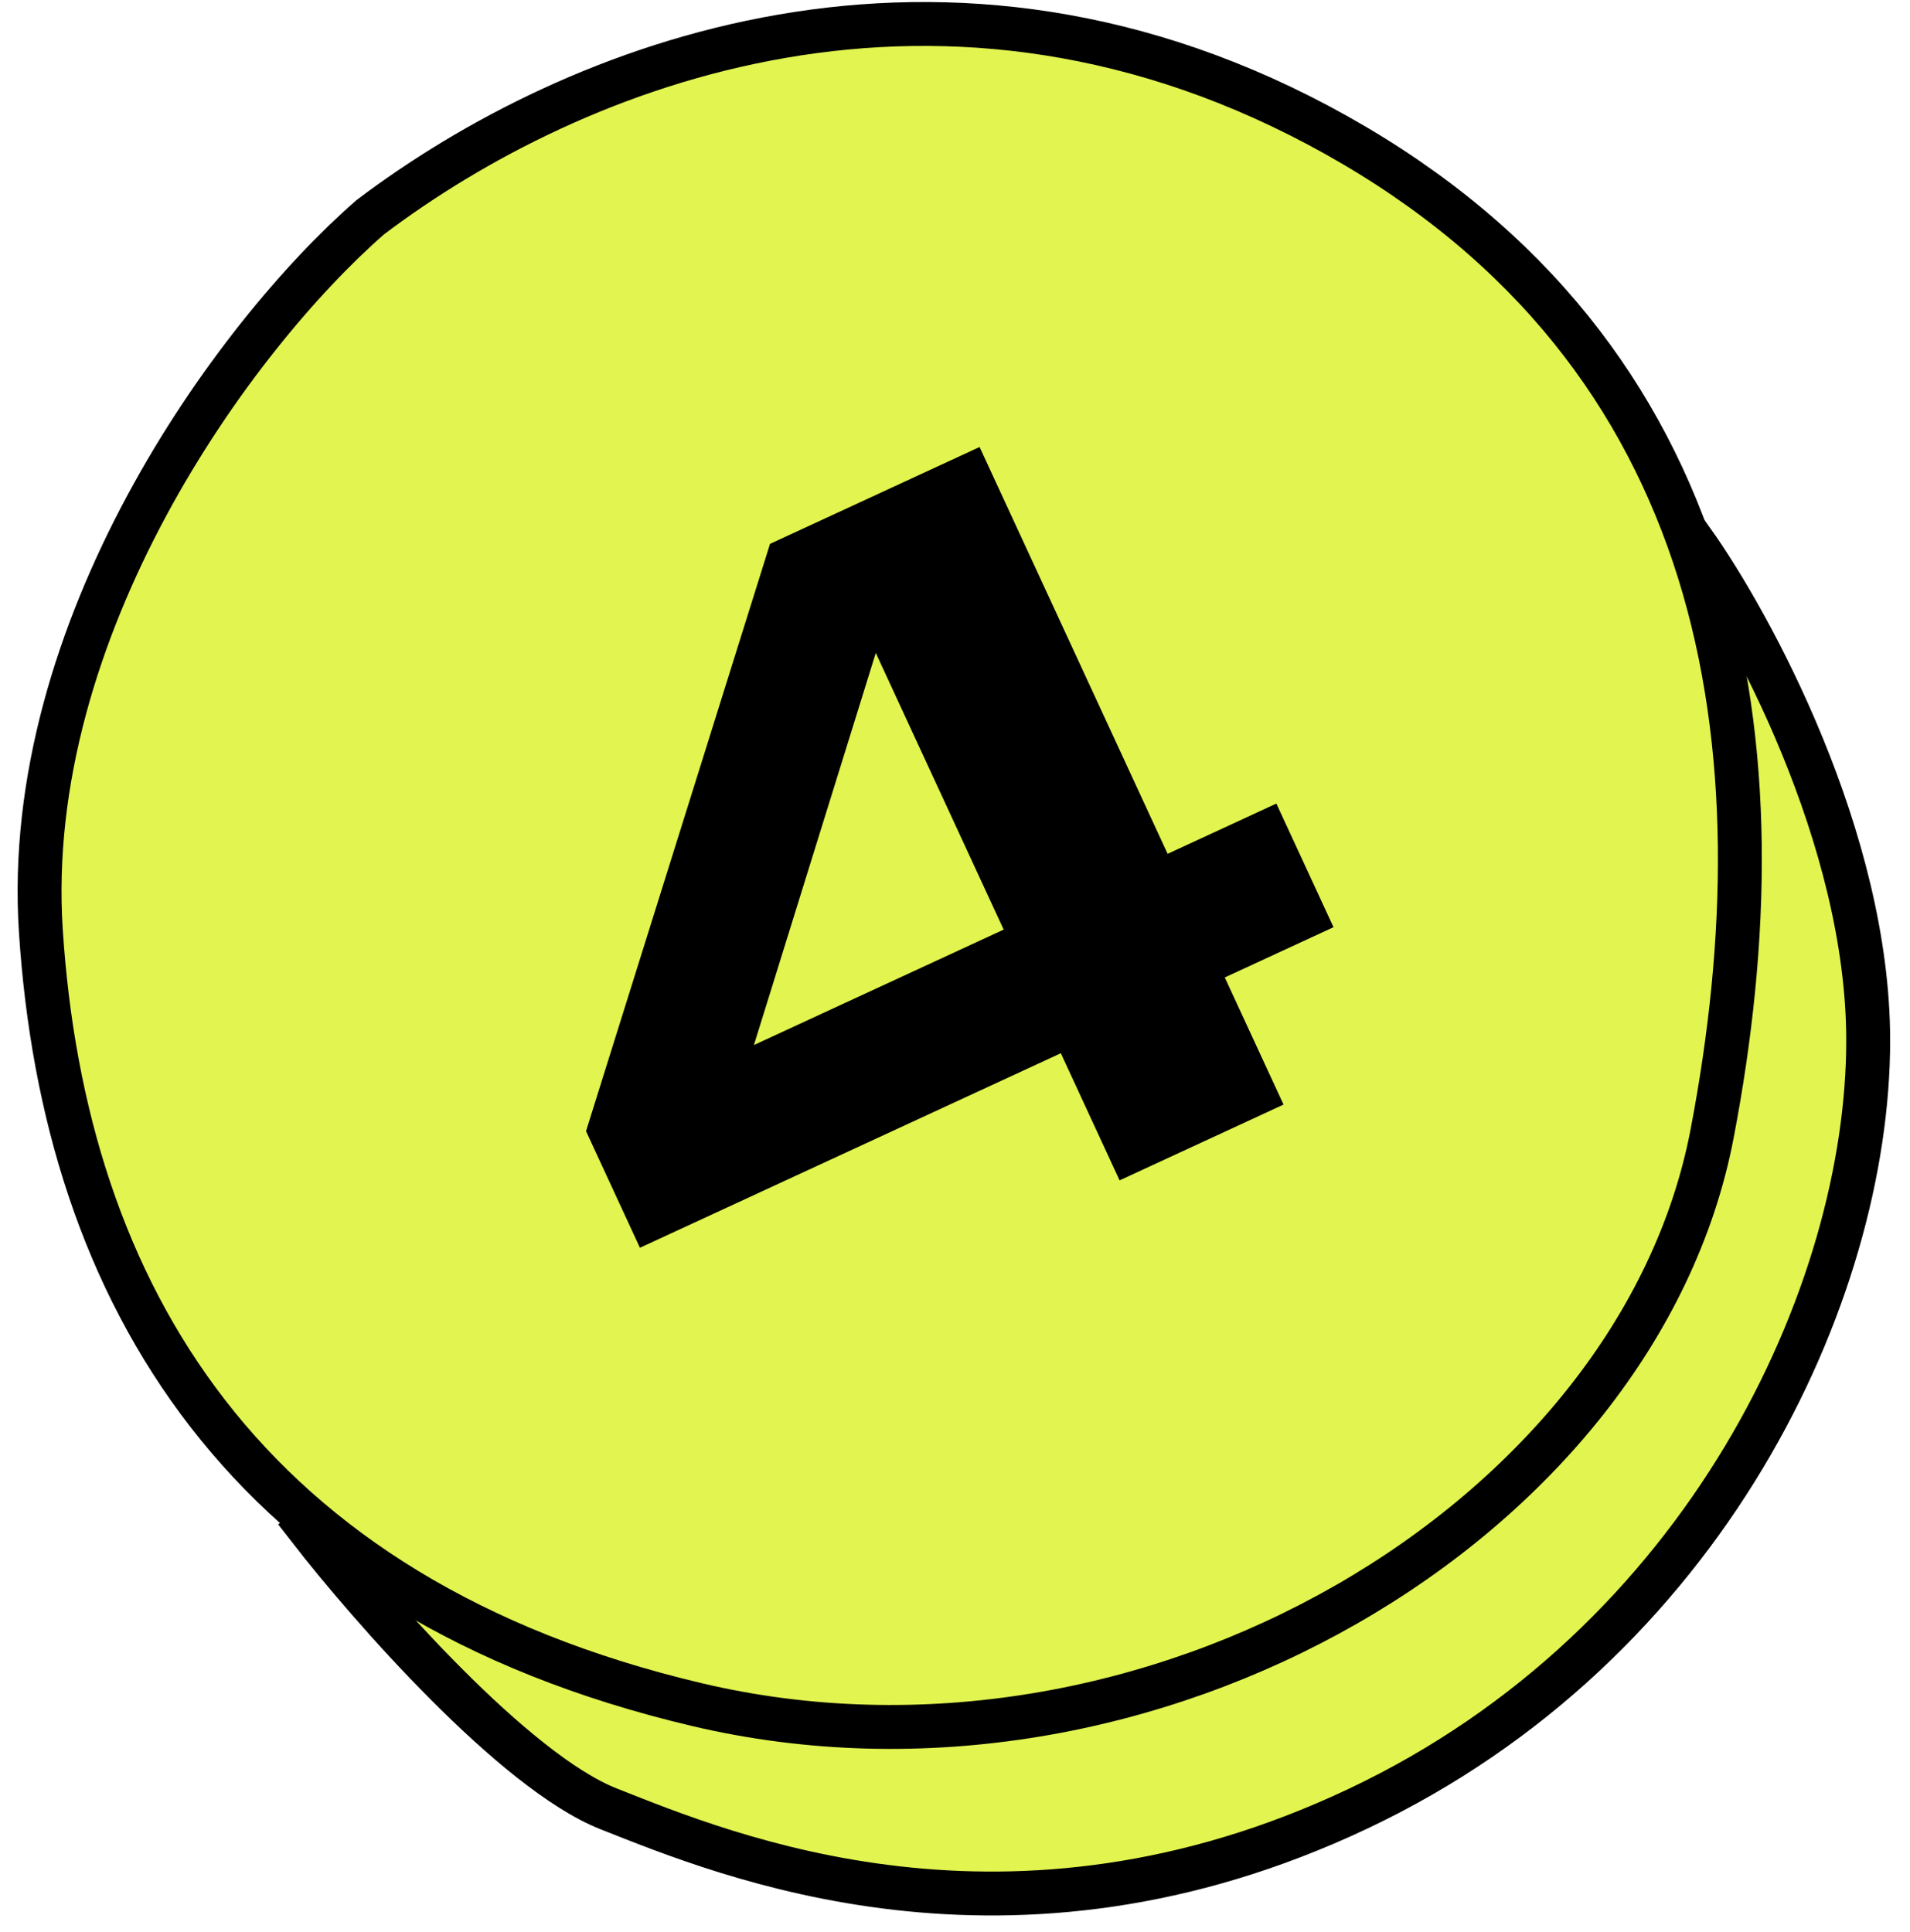 <svg width="87" height="88" viewBox="0 0 87 88" fill="none" xmlns="http://www.w3.org/2000/svg">
<path d="M85.096 47.399C85.096 38.199 79.762 28.399 77.096 24.649L14.096 69.649C16.846 73.191 23.421 80.699 27.721 82.399C33.096 84.524 45.971 89.899 61.846 82.399C77.721 74.899 85.096 58.899 85.096 47.399Z" fill="#E2F450" stroke="black" stroke-width="2"/>
<path d="M60.86 6.15C42.985 -3.85 26.11 2.9 16.86 9.9C10.61 15.358 0.969 28.649 1.86 42.399C2.931 58.92 11.11 72.774 31.735 77.649C52.36 82.524 74.61 69.274 77.985 51.649C81.36 34.024 78.735 16.15 60.86 6.15Z" fill="#E2F450" stroke="black" stroke-width="2"/>
<path d="M44.62 20.363L58.465 50.317L50.997 53.77L38.665 27.09L41.061 25.982L33.285 51.002L32.097 48.642L58.138 36.605L60.741 42.237L29.149 56.84L26.693 51.528L35.074 24.775L44.62 20.363Z" fill="black"/>
</svg>
